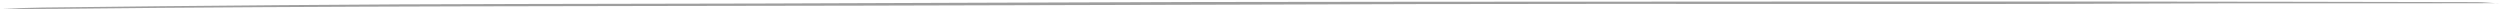 <?xml version="1.0" encoding="UTF-8"?> <svg xmlns="http://www.w3.org/2000/svg" width="938" height="4" viewBox="0 0 938 4" fill="none"><path d="M937.665 1.204C894.227 1.36 852.211 1.111 808.315 1.331C762.434 1.56 716.814 1.529 671.605 1.476C625.287 1.423 578.746 1.455 532.038 1.536C508.578 1.577 485.915 1.674 462.343 1.747C416.224 1.89 370.162 2.007 324.132 2.113C224.863 2.342 122.639 2.217 22.345 3.311C15.535 3.385 8.697 3.411 0.959 3.258C5.967 3.111 10.868 2.898 16.003 2.829C45.679 2.43 75.293 2.204 104.993 1.936C164.583 1.398 226.748 1.502 285.96 1.317C340.329 1.147 394.923 0.888 449.19 0.756C505.808 0.618 561.009 0.66 617.368 0.614C673.723 0.569 730.002 0.551 786.108 0.579C833.983 0.602 881.598 0.698 929.191 0.795C932.332 0.801 934.269 1.093 936.949 1.243C937.129 1.233 937.665 1.204 937.665 1.204Z" fill="#9E9E9E"></path></svg> 